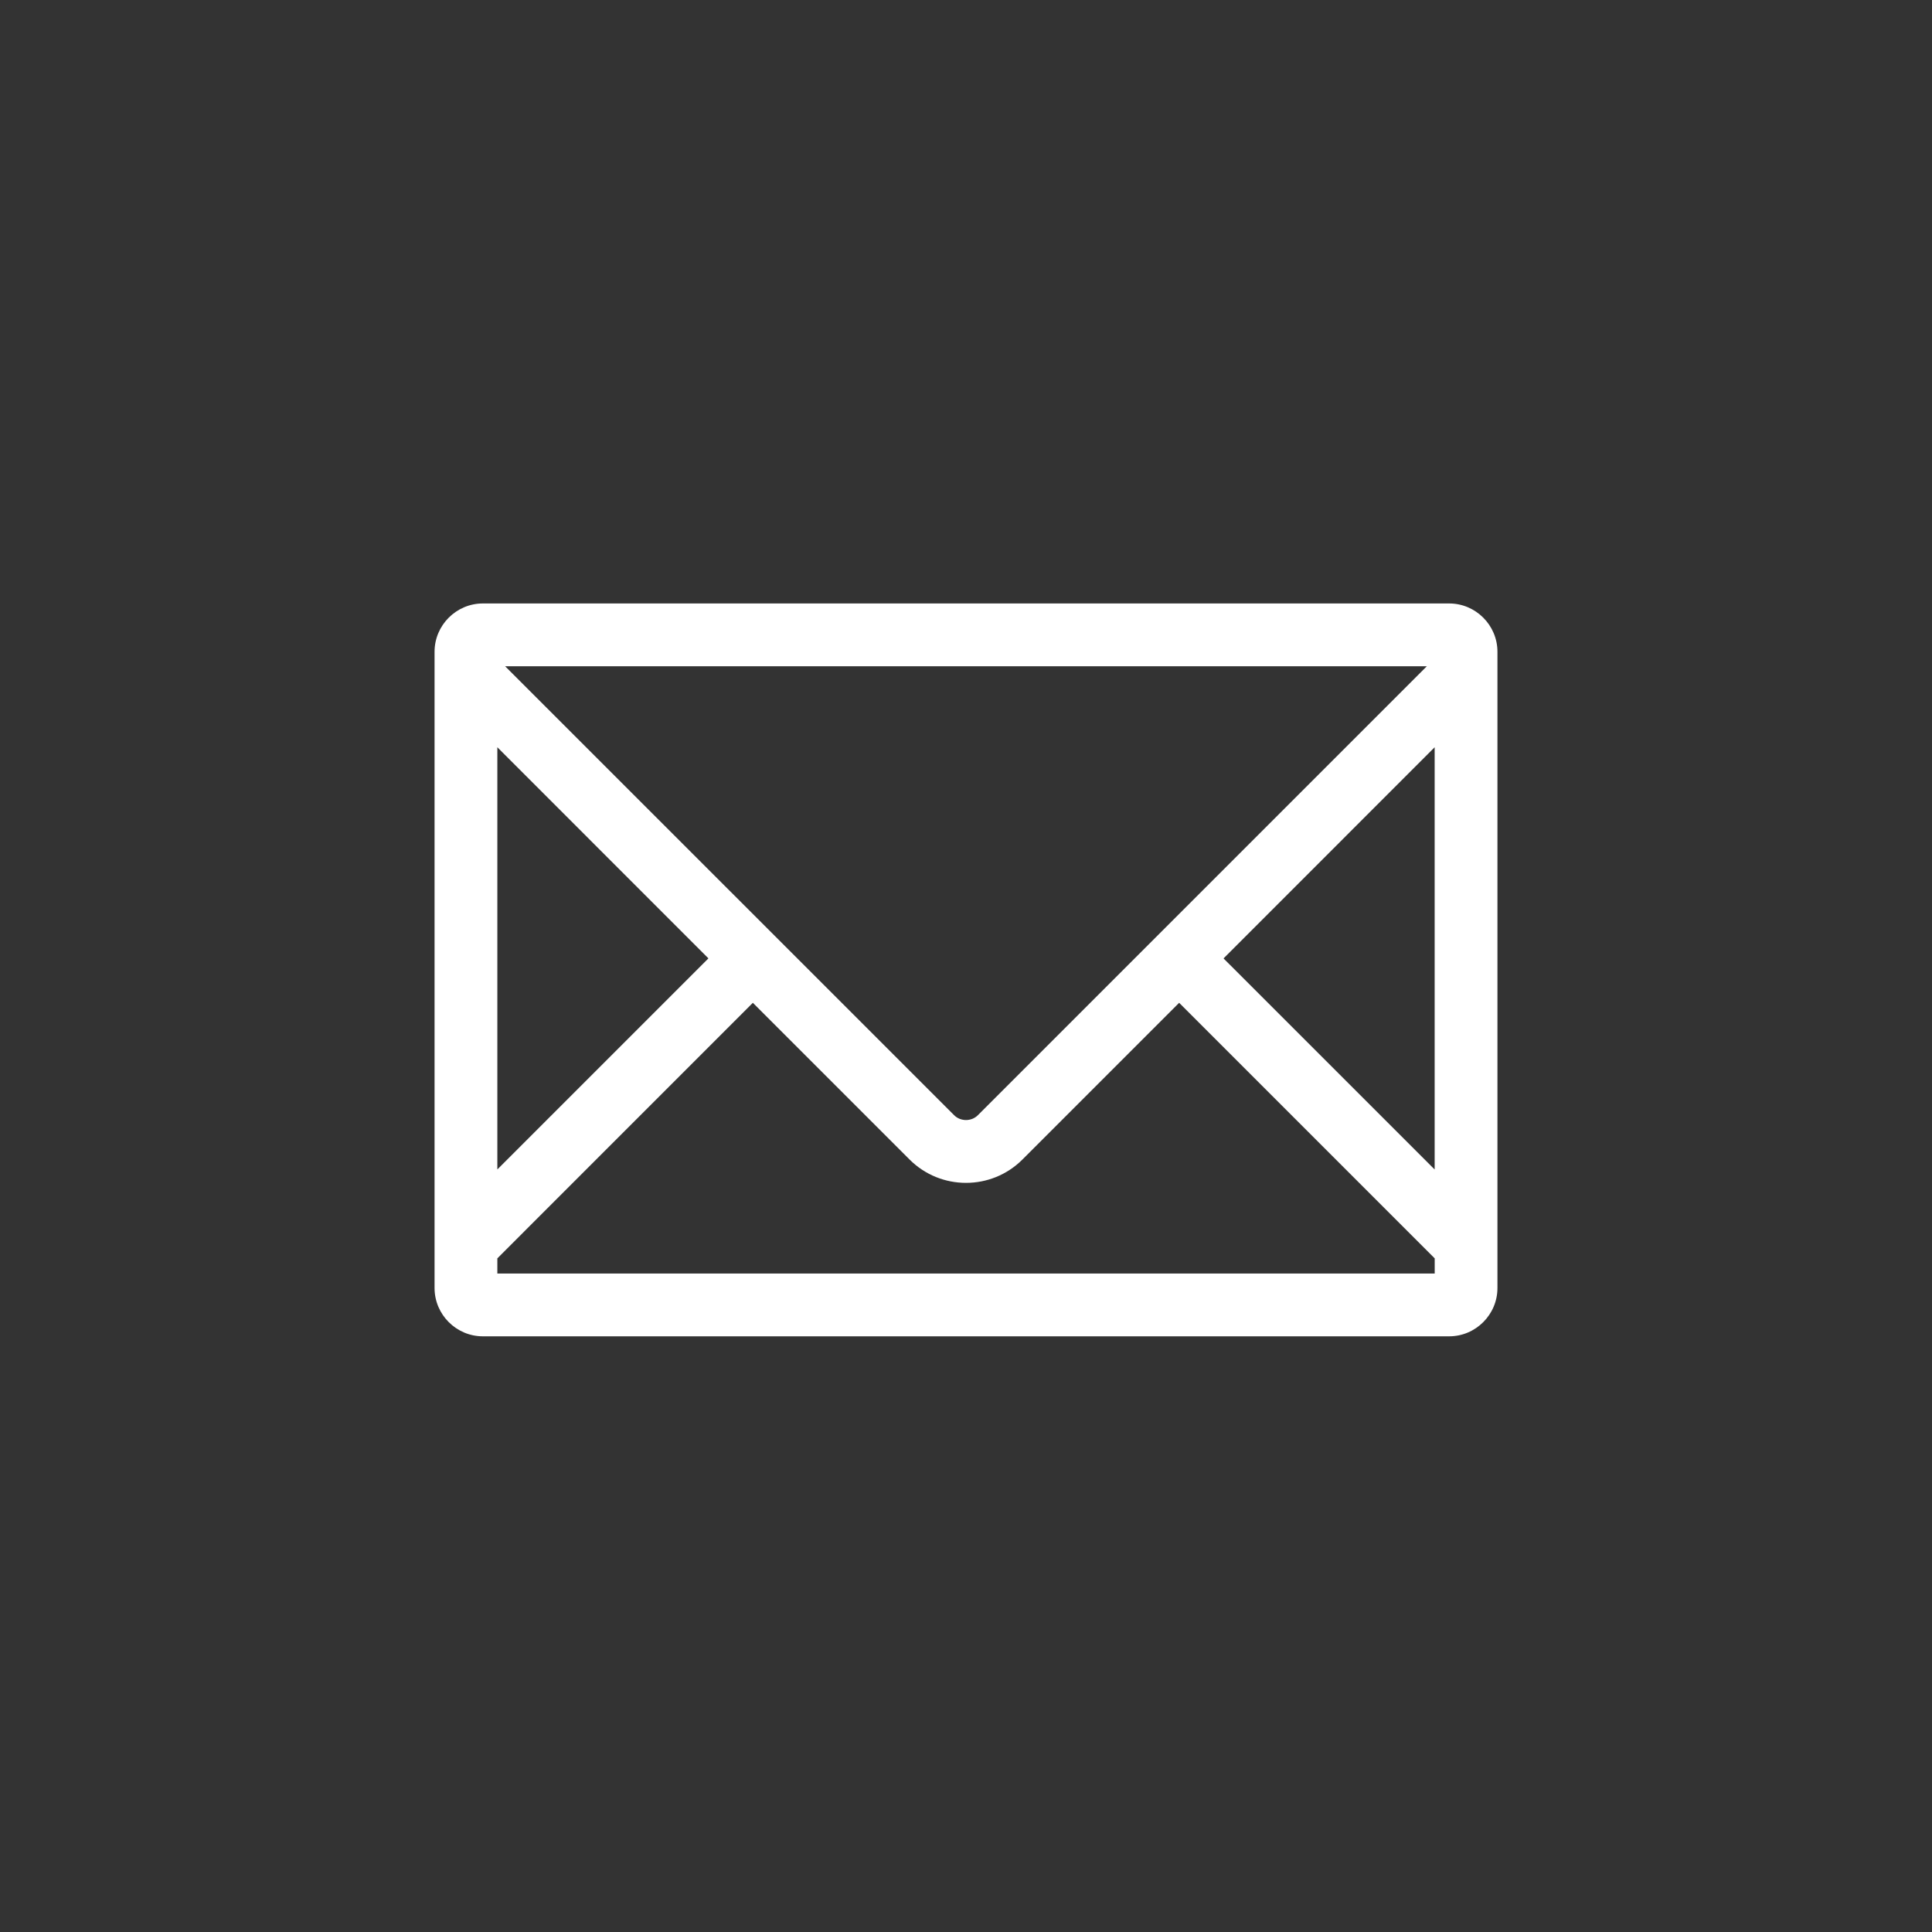 <?xml version="1.0" encoding="utf-8"?>
<!-- Generator: Adobe Illustrator 22.0.0, SVG Export Plug-In . SVG Version: 6.00 Build 0)  -->
<svg version="1.1" id="Layer_1" xmlns="http://www.w3.org/2000/svg" xmlns:xlink="http://www.w3.org/1999/xlink" x="0px" y="0px"
	 viewBox="0 0 40 40" style="enable-background:new 0 0 40 40;" xml:space="preserve">
<rect x="0" y="0" width="40" height="40" fill="#333333" stroke="none"/>
<style type="text/css">
	.st0{fill:#fff;}
</style>
<path class="st0" d="M30.003,12.494H9.997c-0.55,0-1,0.45-1,1v13.173c0,0.55,0.45,1,1,1h20.006c0.55,0,1-0.45,1-1V13.494
	C31.003,12.944,30.553,12.494,30.003,12.494z M10.458,13.794h19.083l-9.294,9.294c-0.133,0.135-0.361,0.135-0.494,0L10.458,13.794z
	 M29.703,15.471v8.742l-4.371-4.37L29.703,15.471z M14.667,19.842l-4.37,4.37v-8.741L14.667,19.842z M10.297,26.367v-0.314
	l5.29-5.291l3.246,3.246c0.322,0.321,0.744,0.482,1.167,0.482s0.845-0.161,1.167-0.482l3.246-3.246l5.291,5.291v0.314H10.297z"/>
</svg>
